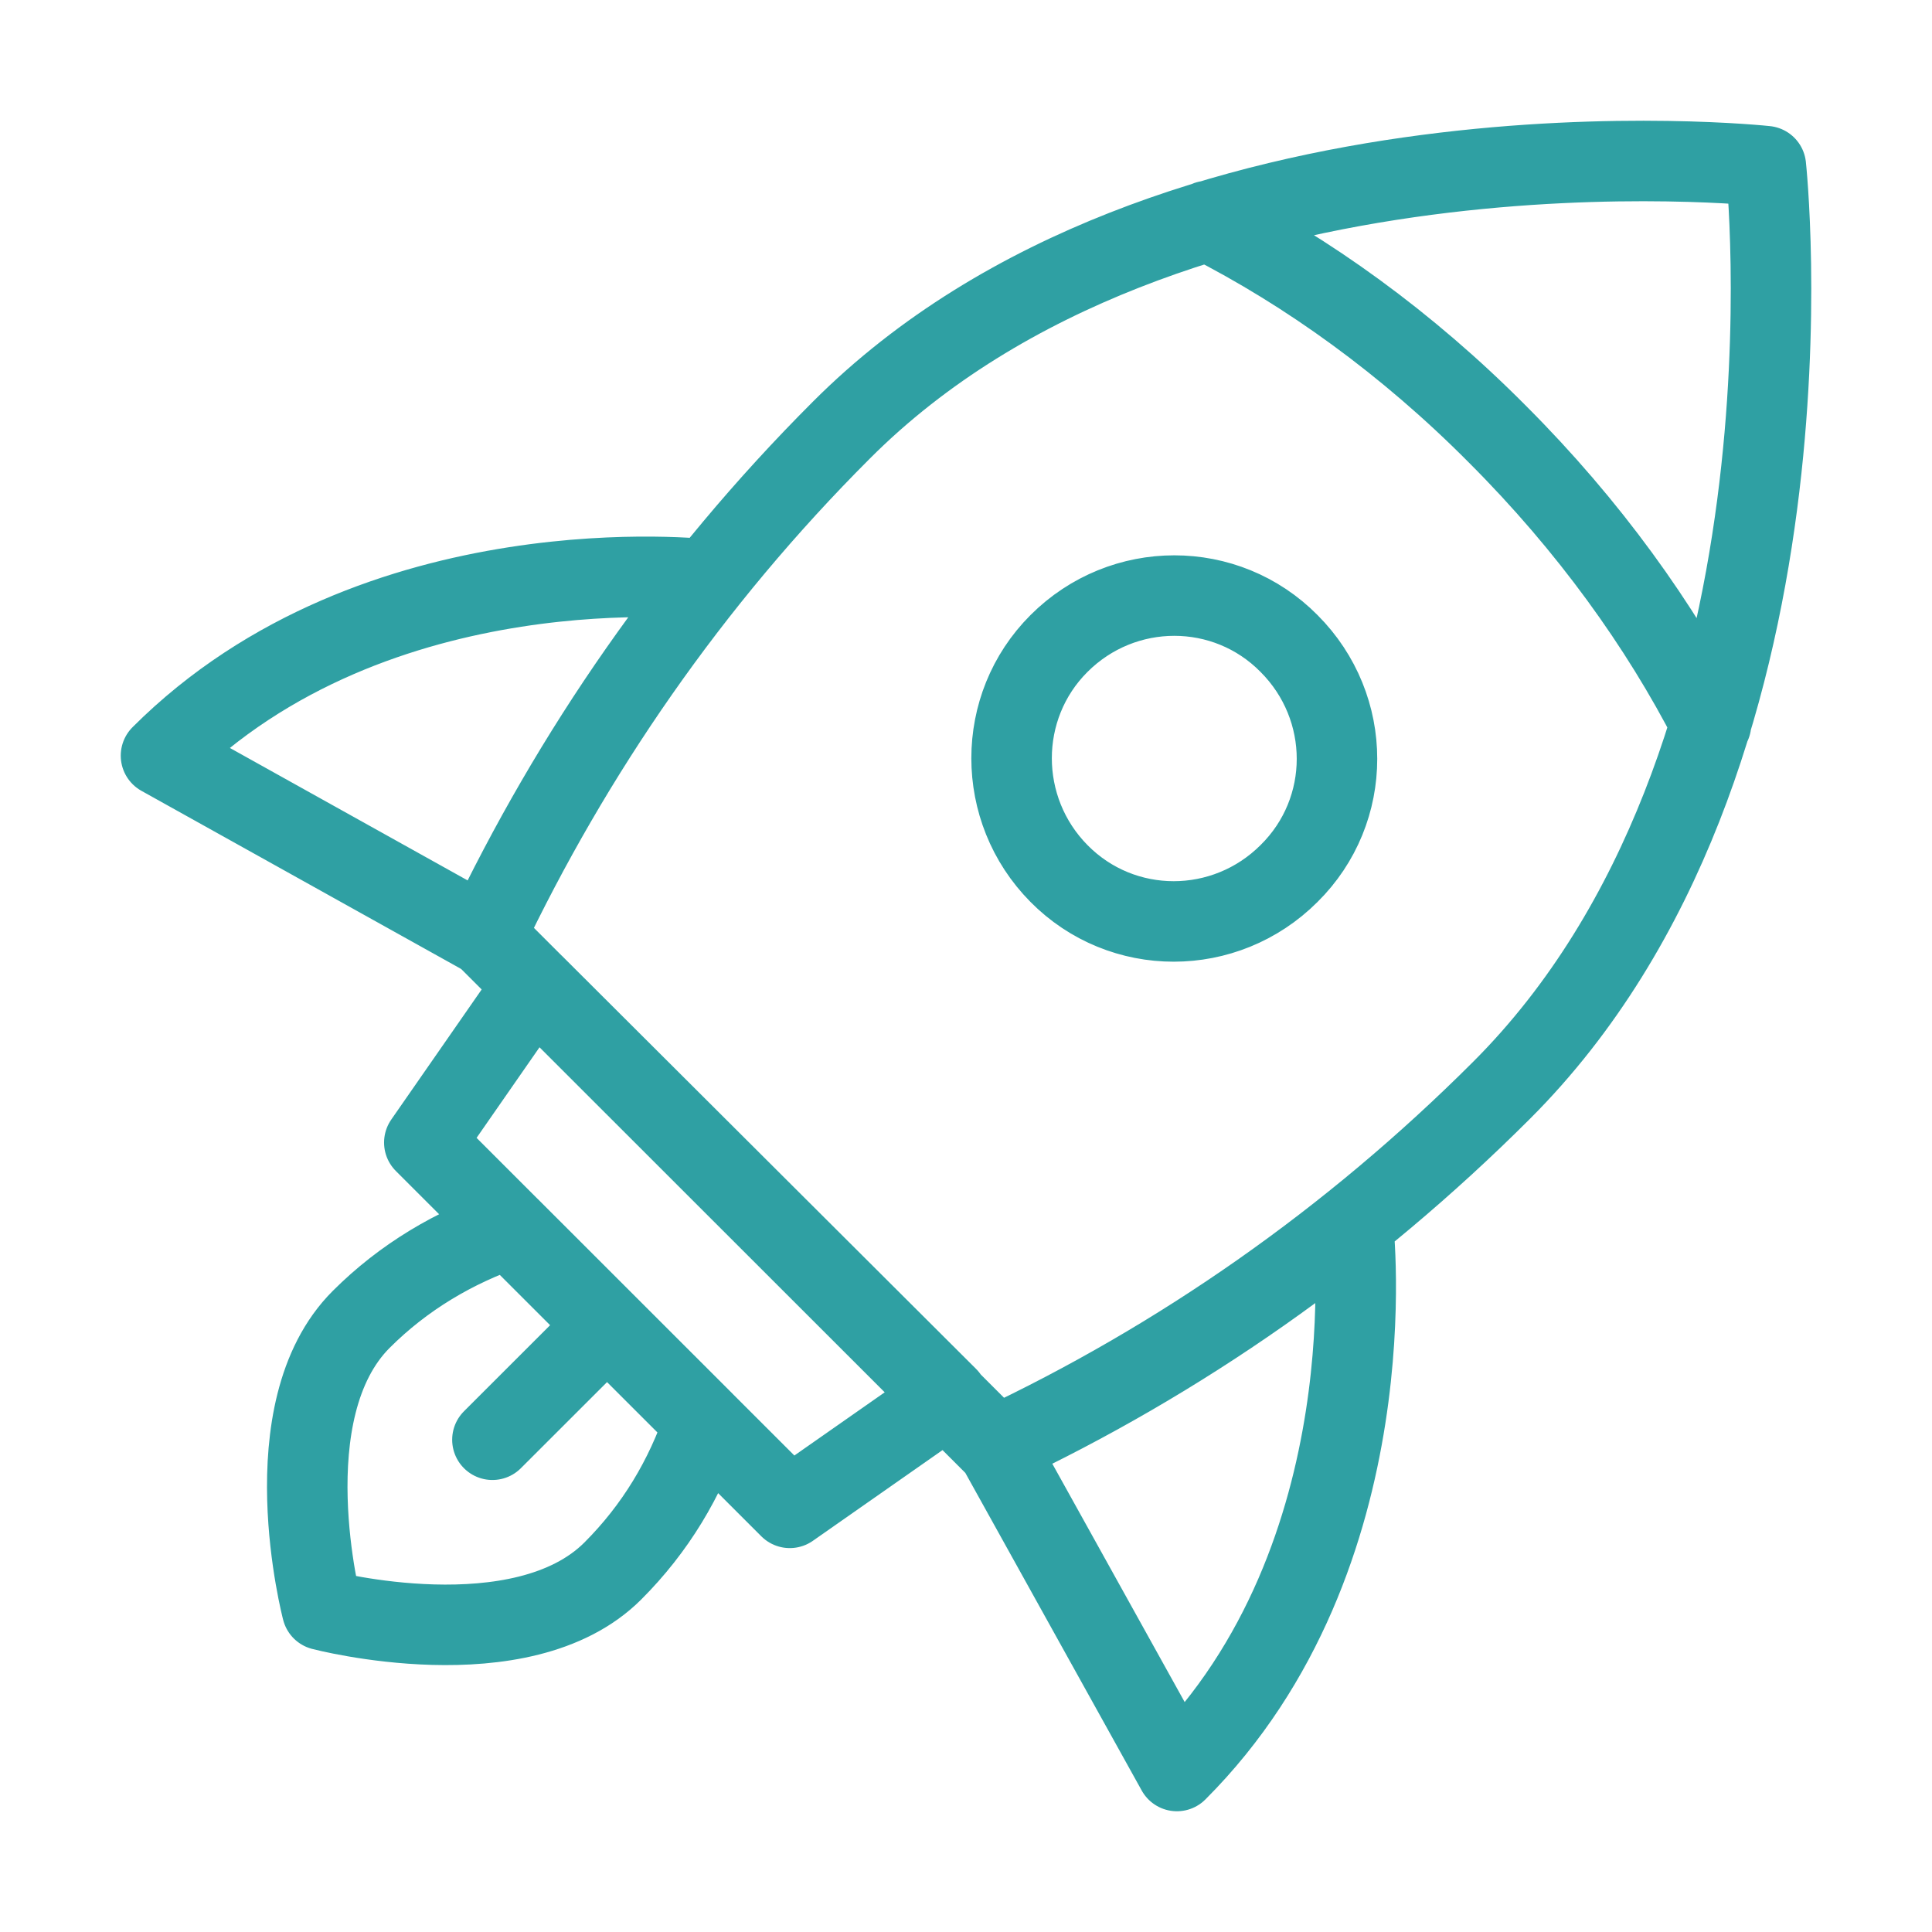 <svg width="24" height="24" viewBox="0 0 24 24" fill="none" xmlns="http://www.w3.org/2000/svg">
<path d="M15.002 2.745C16.24 3.374 17.478 4.261 18.603 5.395C19.738 6.53 20.625 7.768 21.255 8.995M7.541 16.462L6.117 17.885M16.807 15.214C16.807 15.214 17.292 19.329 14.62 22L12.381 17.968M8.79 7.2C8.79 7.2 4.673 6.716 2 9.387L6.035 11.635M16.013 10.851C15.218 11.645 13.939 11.645 13.155 10.851C12.37 10.057 12.37 8.778 13.155 7.994C13.949 7.2 15.229 7.2 16.013 7.994C16.807 8.789 16.807 10.067 16.013 10.851ZM11.772 17.359L6.633 12.233L5.271 14.193L9.811 18.731L11.772 17.359ZM8.748 17.668L6.334 15.255C5.643 15.492 5.013 15.864 4.487 16.39C3.352 17.524 4.002 19.999 4.002 19.999C4.002 19.999 6.478 20.649 7.613 19.515C8.14 18.988 8.511 18.37 8.748 17.668ZM6.024 11.625L12.37 17.968C14.651 16.895 16.776 15.42 18.654 13.543C22.741 9.459 21.936 2.064 21.936 2.064C21.936 2.064 14.527 1.26 10.451 5.344C8.573 7.221 7.108 9.356 6.024 11.635V11.625Z" stroke="#2FA0A3" stroke-linecap="round" stroke-linejoin="round"/>
</svg>
